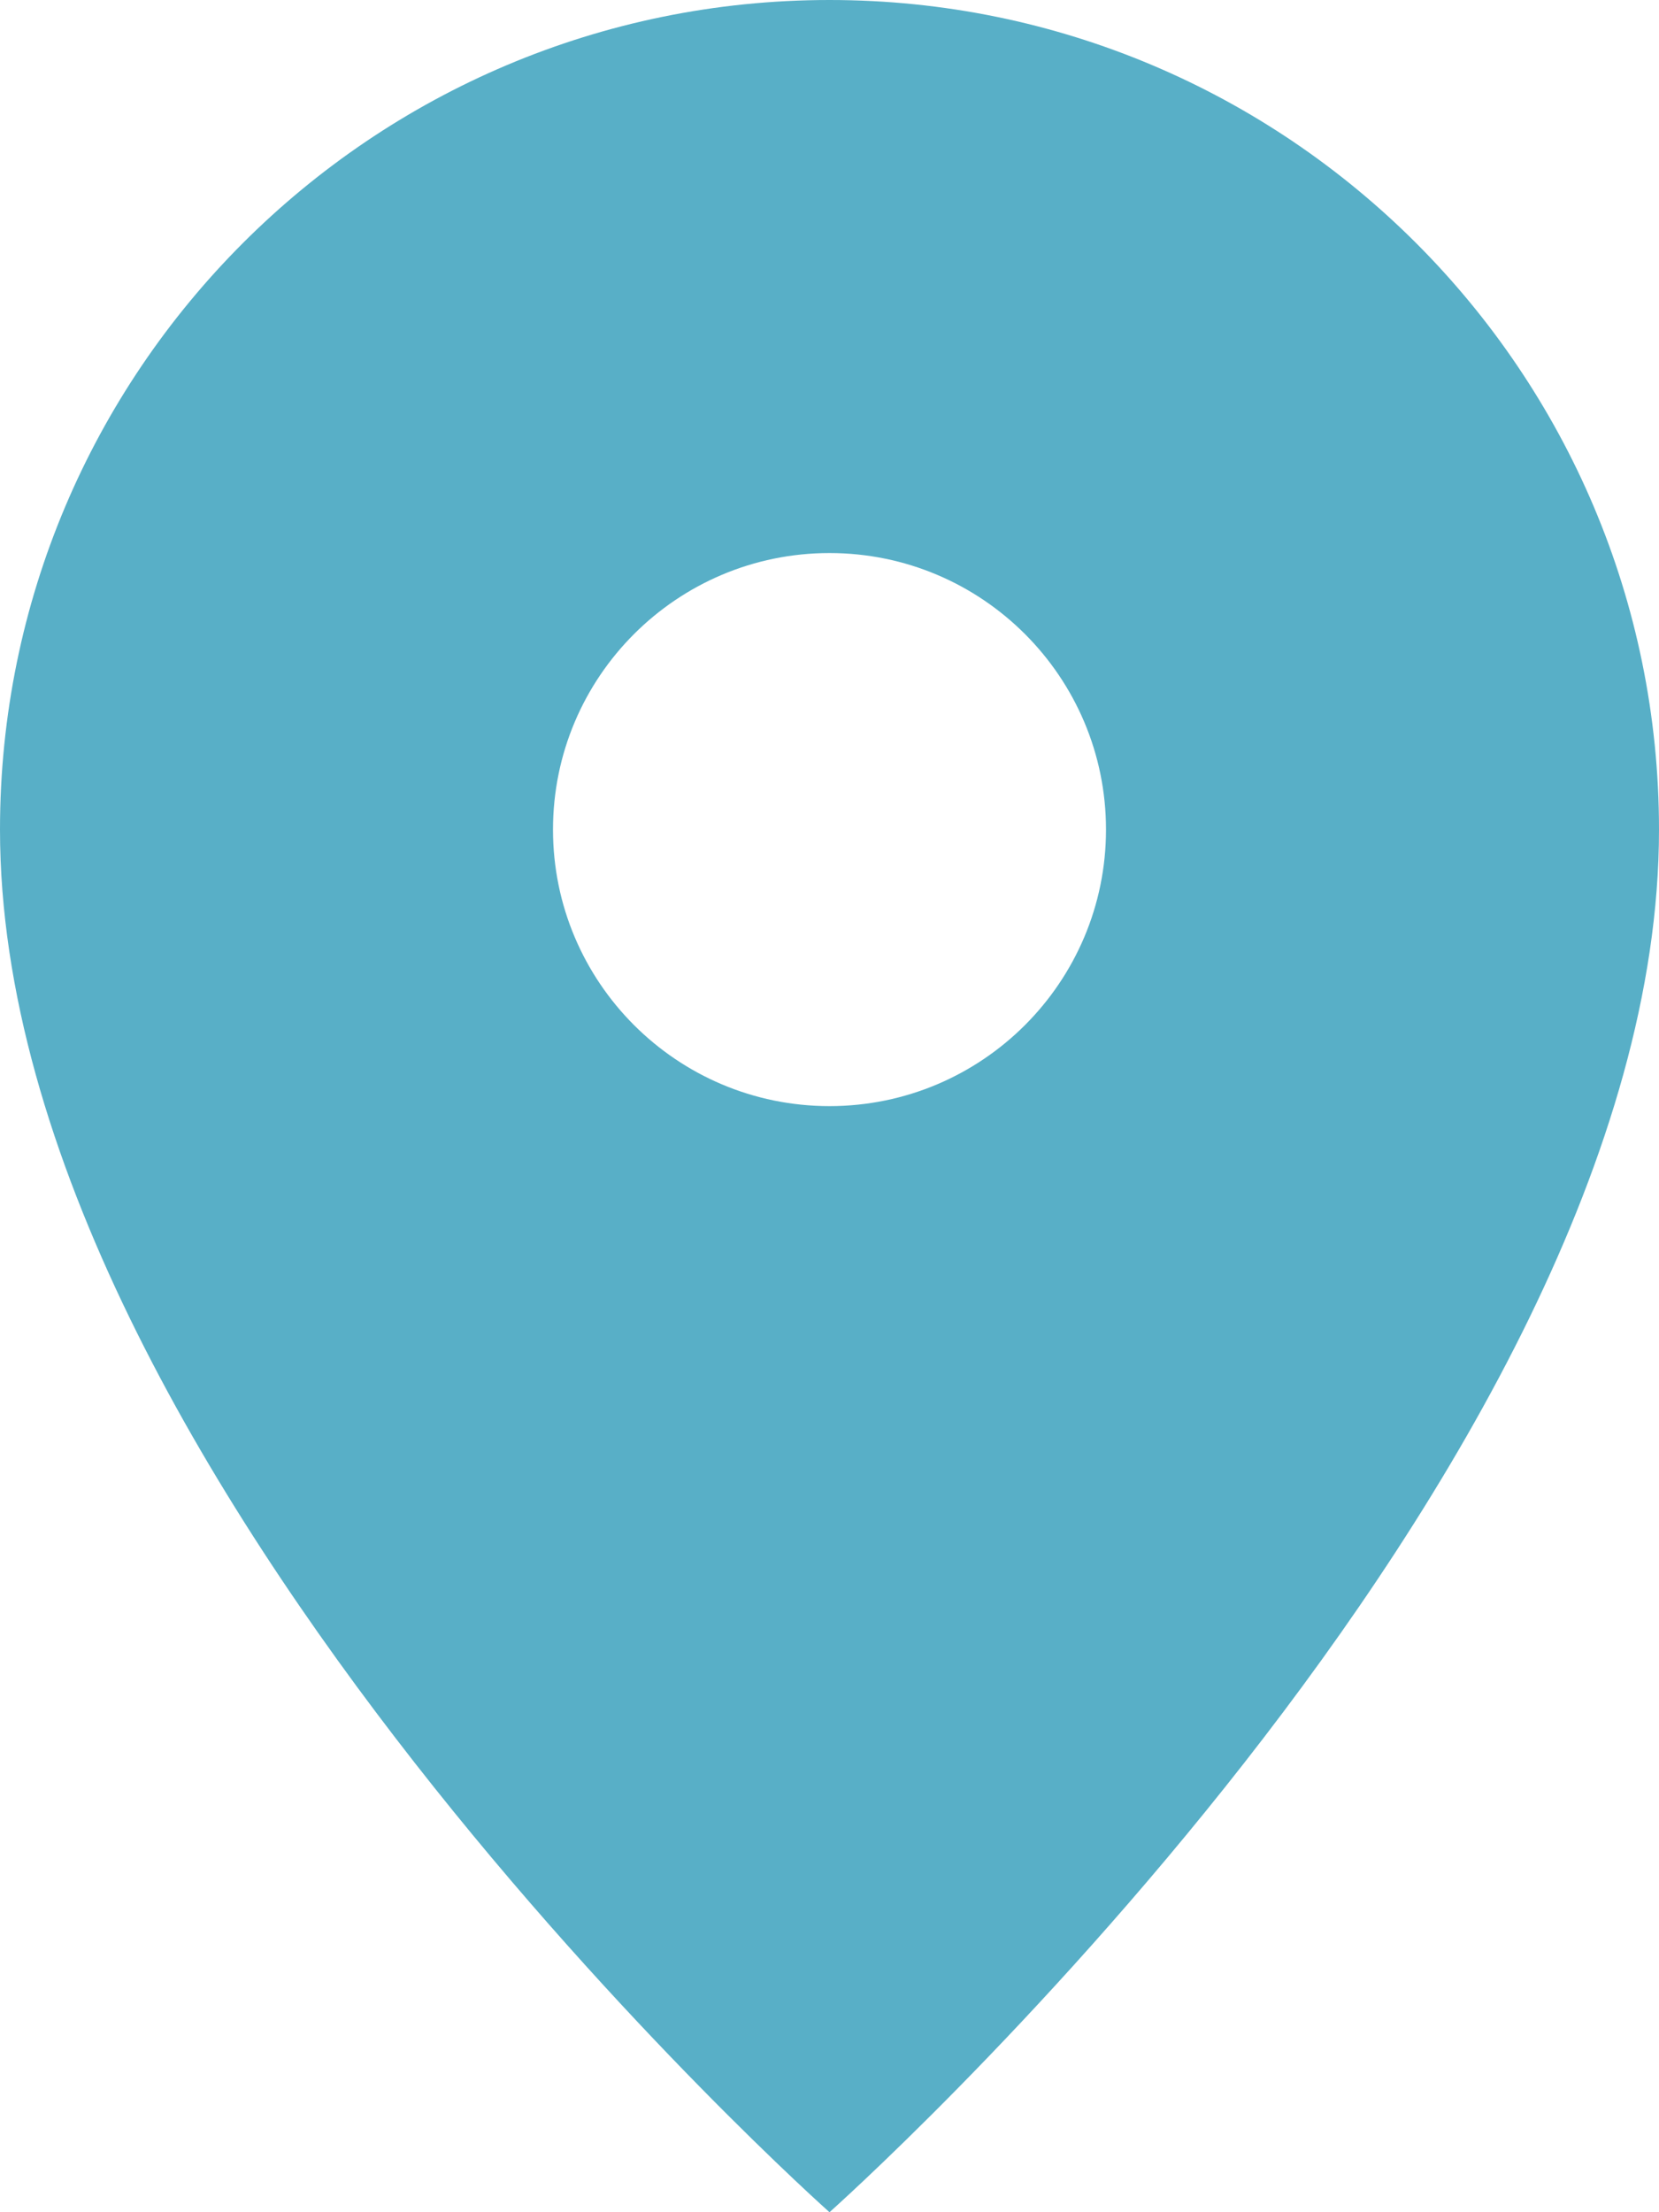 <?xml version="1.0" encoding="UTF-8"?> <svg xmlns="http://www.w3.org/2000/svg" width="9" height="12" viewBox="0 0 9 12" fill="none"> <path fill-rule="evenodd" clip-rule="evenodd" d="M4.5 12C4.5 12 9 8 9 4.5C9 2.015 6.985 0 4.5 0C2.015 0 0 2.015 0 4.5C0 8 4.5 12 4.5 12ZM4.5 6C5.328 6 6 5.328 6 4.5C6 3.672 5.328 3 4.5 3C3.672 3 3 3.672 3 4.5C3 5.328 3.672 6 4.5 6Z" fill="#58AFC7"></path> </svg> 
